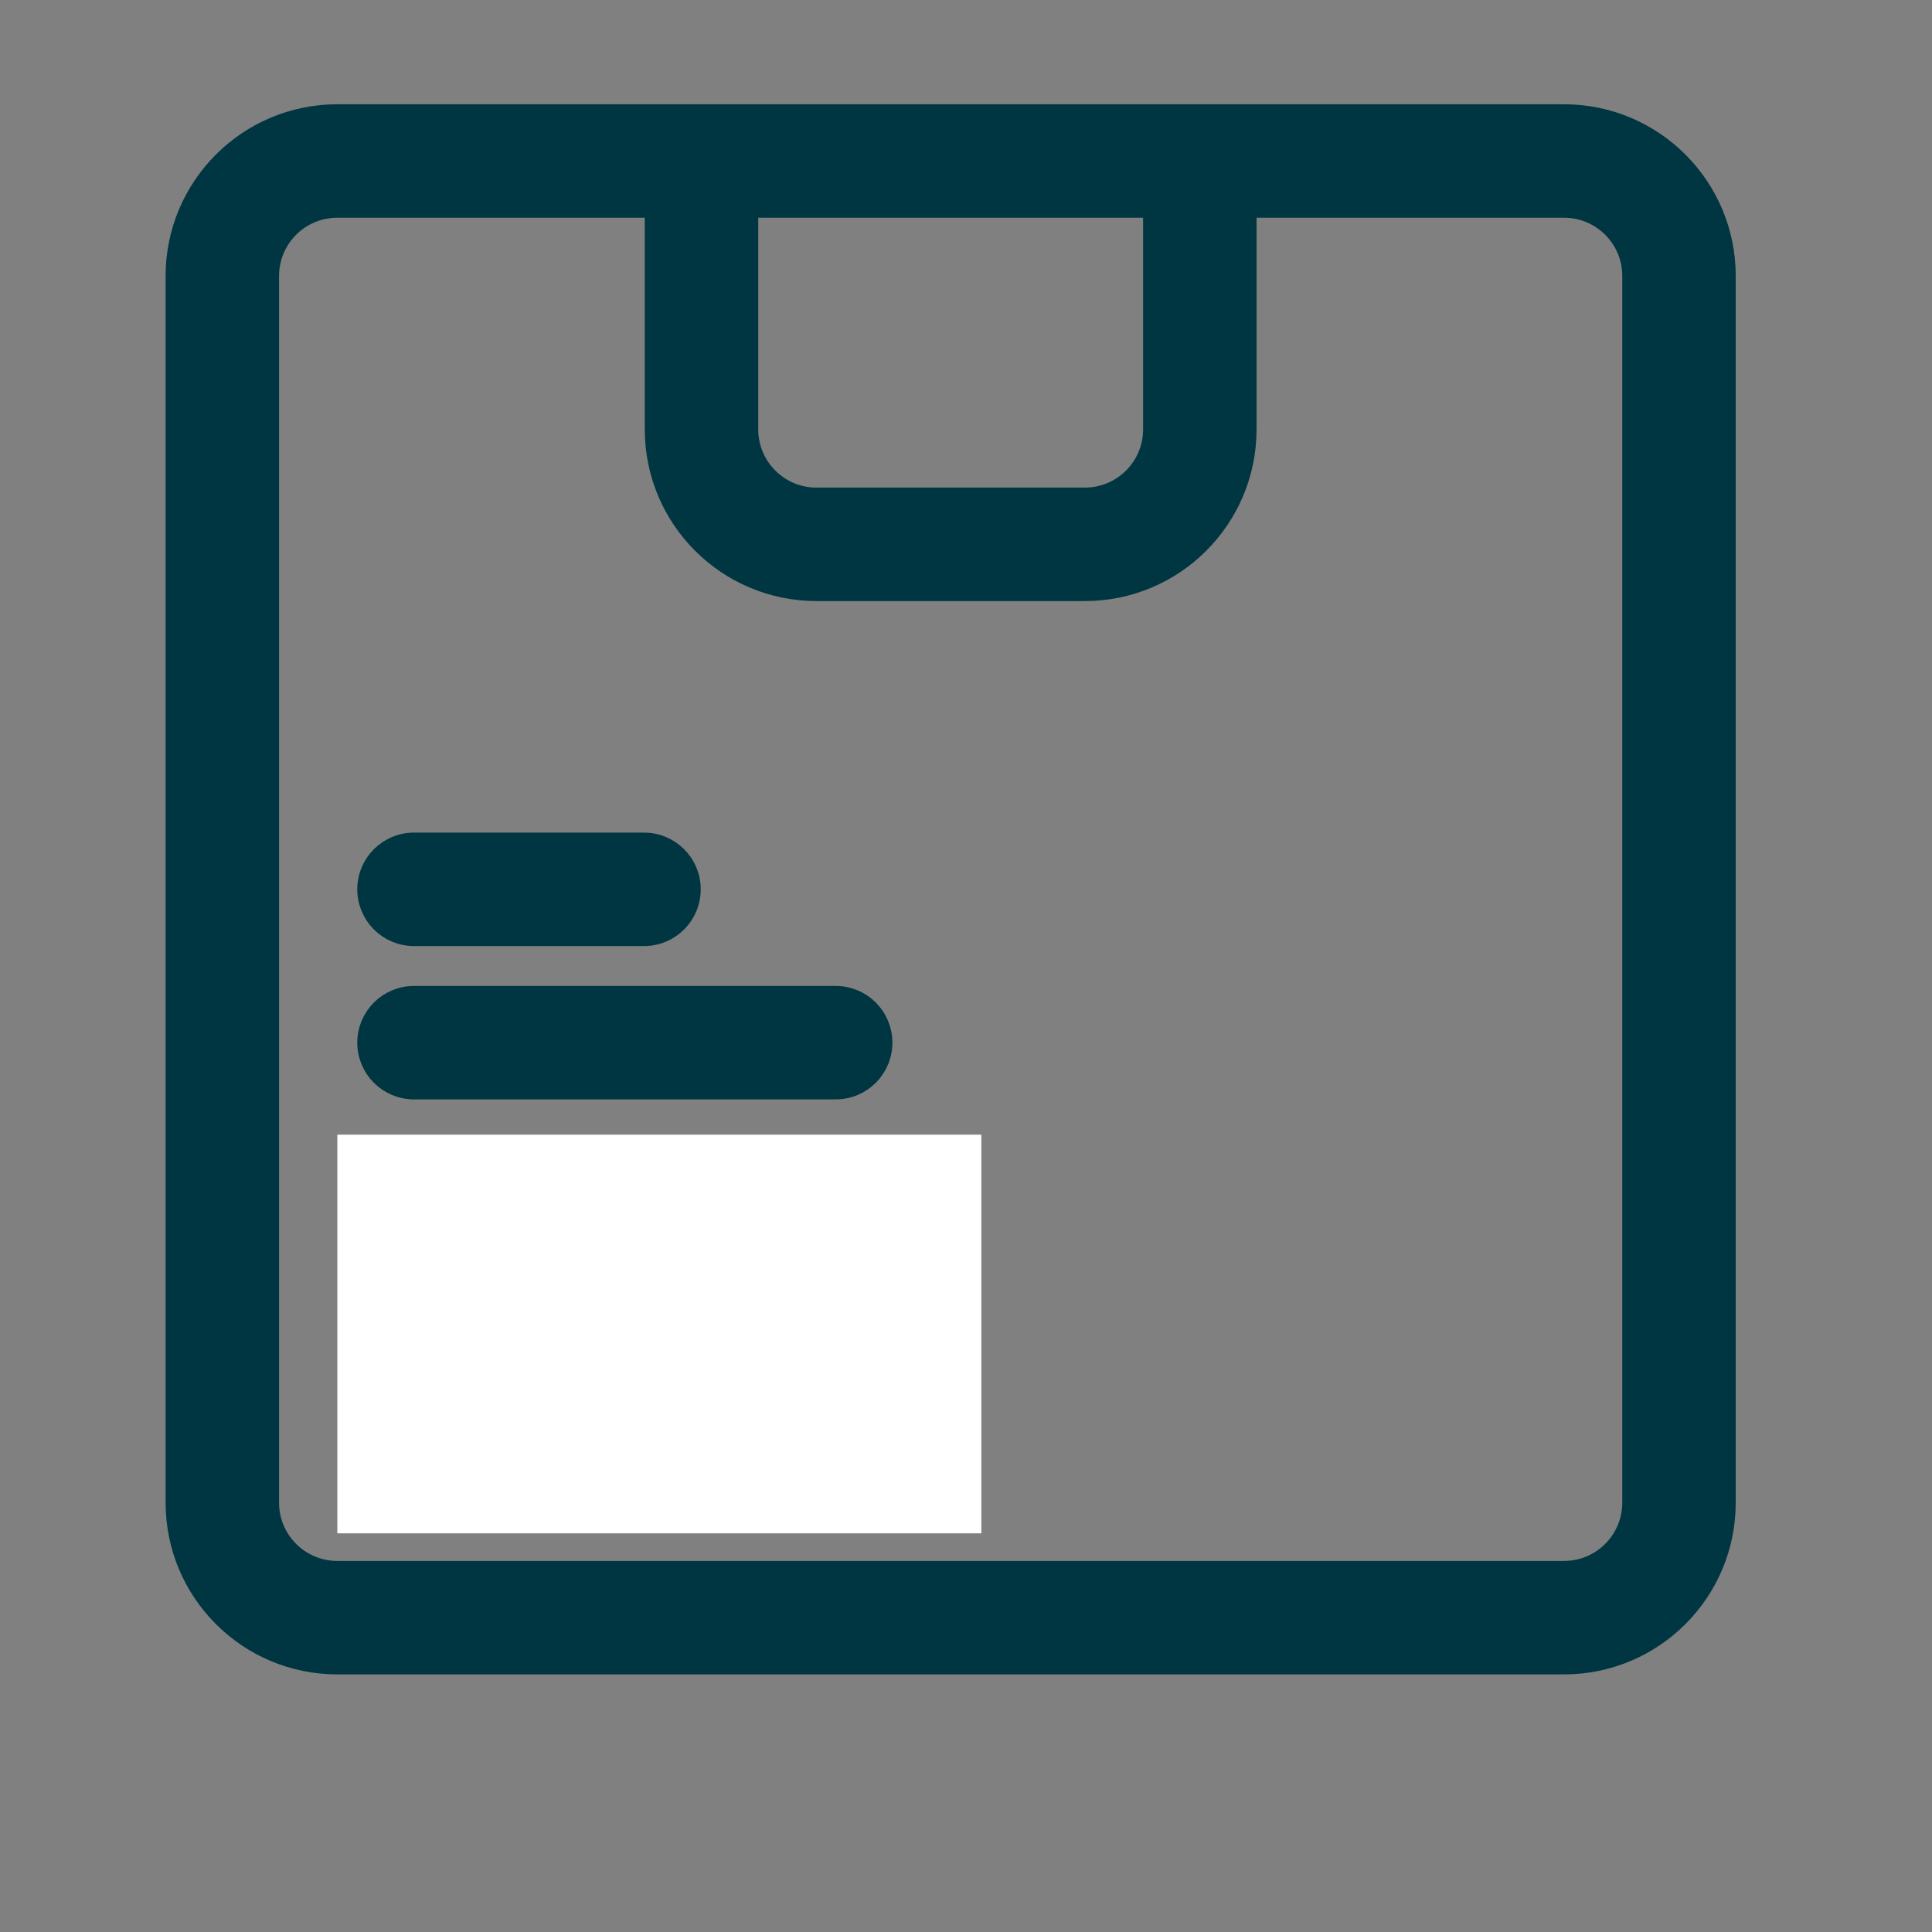 <svg xmlns="http://www.w3.org/2000/svg" width="63" height="63" viewBox="0 0 63 63" fill="none"><rect x="0" y="0" width="63" height="63" fill="#808080" stroke="none"/><g clip-path="url(#clip0_474_316)"><path d="M56.3 9C56.3 6.073 53.927 3.7 51 3.7H11C8.073 3.7 5.7 6.073 5.7 9V49C5.7 51.927 8.073 54.3 11 54.3H51C53.927 54.3 56.3 51.927 56.3 49V9ZM11 6.8H21.325V14C21.325 16.927 23.698 19.3 26.625 19.3H35.375C38.302 19.3 40.675 16.927 40.675 14V6.8H51C52.216 6.8 53.2 7.784 53.2 9V49C53.2 50.216 52.216 51.2 51 51.2H11C9.784 51.2 8.8 50.216 8.8 49V9C8.8 7.784 9.784 6.8 11 6.8ZM24.425 14V6.8H37.575V14C37.575 15.216 36.591 16.2 35.375 16.2H26.625C25.409 16.2 24.425 15.216 24.425 14ZM13.5 27.45C12.643 27.45 11.95 28.143 11.95 29C11.95 29.857 12.643 30.55 13.5 30.55H21C21.857 30.55 22.55 29.857 22.55 29C22.55 28.143 21.857 27.45 21 27.45H13.5ZM13.5 32.45C12.643 32.45 11.95 33.143 11.95 34C11.95 34.857 12.643 35.55 13.5 35.55H27.25C28.107 35.55 28.8 34.857 28.8 34C28.8 33.143 28.107 32.45 27.25 32.45H13.5ZM15.375 37.45C13.483 37.45 11.95 38.983 11.95 40.875V45.25C11.95 47.142 13.483 48.675 15.375 48.675H25.375C27.267 48.675 28.8 47.142 28.8 45.25V40.875C28.8 38.983 27.267 37.45 25.375 37.45H15.375ZM15.05 40.875C15.05 40.696 15.196 40.55 15.375 40.55H25.375C25.553 40.55 25.7 40.696 25.7 40.875V45.25C25.7 45.429 25.553 45.575 25.375 45.575H15.375C15.196 45.575 15.05 45.429 15.05 45.25V40.875Z" fill="#003642" stroke="#003642" stroke-width="0.6"></path><rect x="11" y="37" width="21" height="13" fill="white"></rect></g><defs><clipPath id="clip0_474_316"><rect width="62" height="62" fill="white" transform="translate(0.33 0.083)"></rect></clipPath></defs></svg>